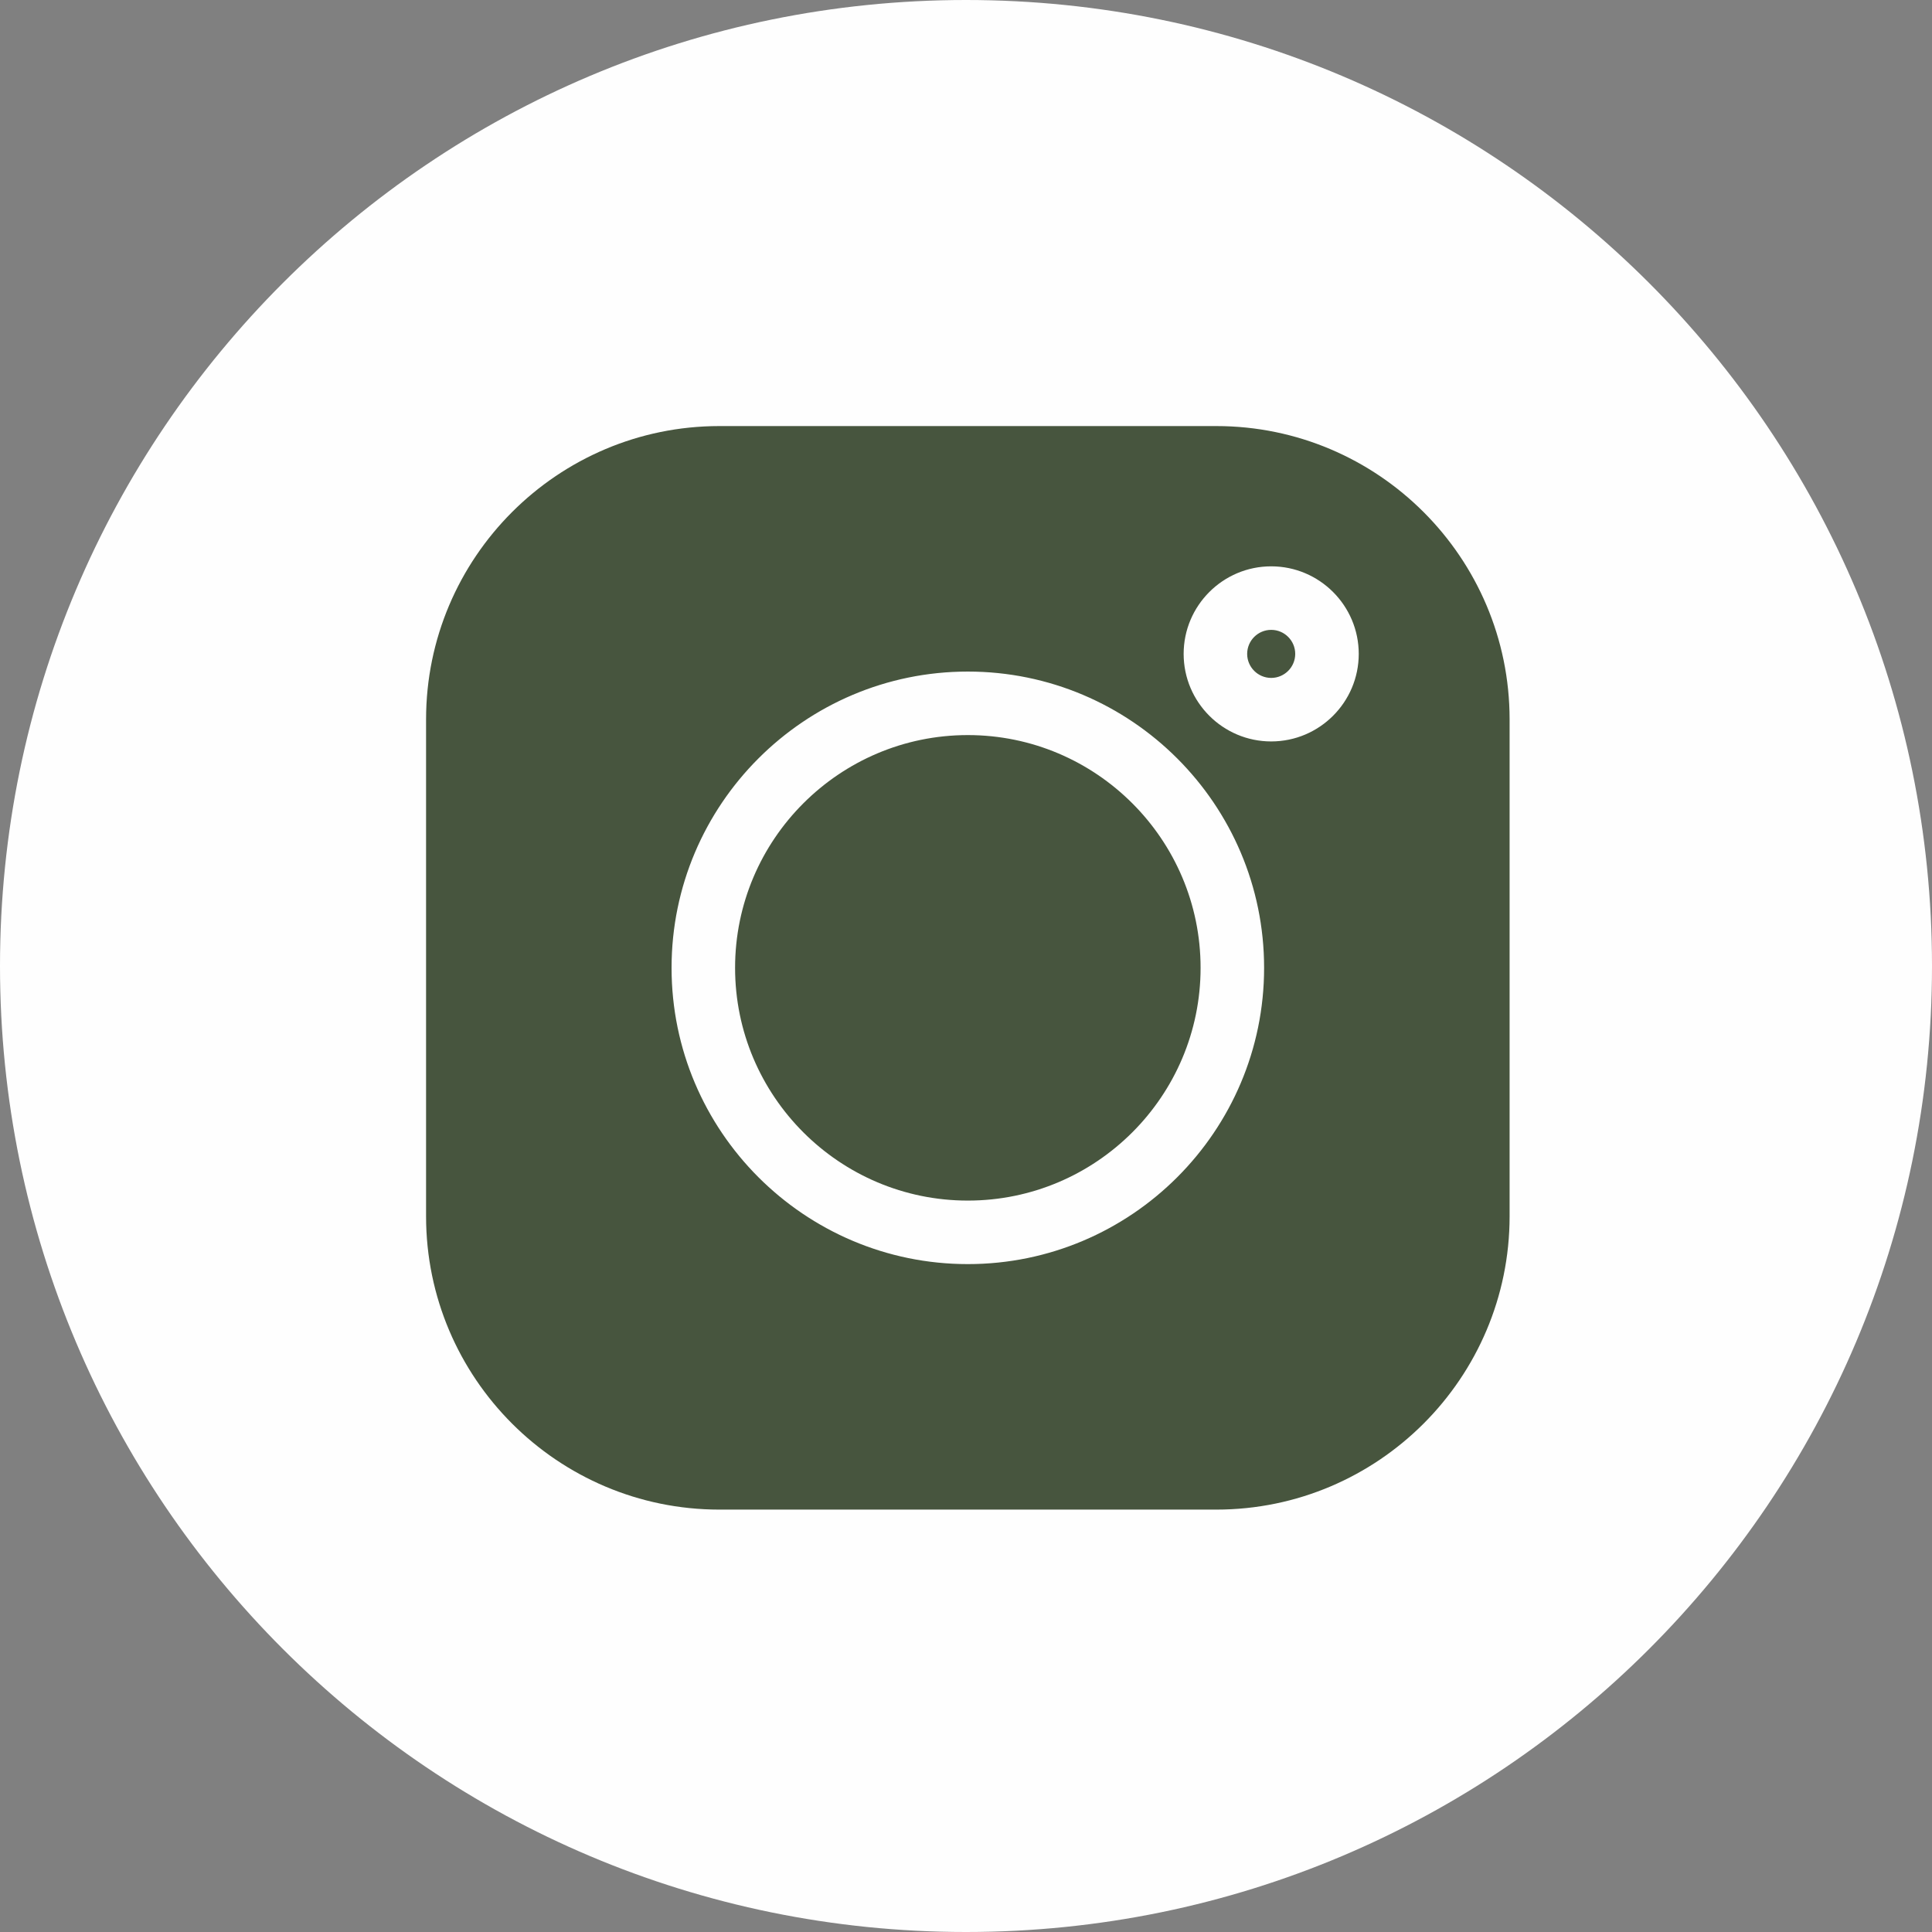 <?xml version="1.0" encoding="UTF-8"?> <svg xmlns="http://www.w3.org/2000/svg" width="512" height="512" viewBox="0 0 512 512" fill="none"><rect x="0" y="0" width="512" height="512" fill="#808080" stroke="none"/> <g clip-path="url(#clip0_6_16)"> <rect x="85" y="73" width="342" height="366" fill="#47553E"></rect> <path fill-rule="evenodd" clip-rule="evenodd" d="M256 512C397.385 512 512 397.385 512 256C512 114.615 397.385 0 256 0C114.615 0 0 114.615 0 256C0 397.385 114.615 512 256 512ZM190.641 112.913H322.332C365.192 112.913 400.06 147.781 400.06 190.641V322.334C400.06 365.192 365.192 400.06 322.334 400.06H190.641C147.781 400.06 112.913 365.192 112.913 322.334V190.641C112.913 147.781 147.781 112.913 190.641 112.913ZM177.972 256.486C177.972 299.78 213.193 335.001 256.486 335.001C299.78 335.001 335.001 299.78 335.001 256.486C335.001 213.193 299.78 177.972 256.486 177.972C213.193 177.972 177.972 213.193 177.972 256.486ZM313.678 173.288C313.678 186.082 324.085 196.488 336.879 196.488C349.673 196.488 360.081 186.082 360.081 173.288C360.081 160.494 349.673 150.085 336.879 150.085C324.085 150.085 313.678 160.494 313.678 173.288ZM256.486 194.805C222.477 194.805 194.805 222.475 194.805 256.486C194.805 290.496 222.477 318.167 256.486 318.167C290.498 318.167 318.167 290.496 318.167 256.486C318.167 222.475 290.498 194.805 256.486 194.805ZM330.512 173.288C330.512 169.778 333.369 166.921 336.879 166.921C340.39 166.921 343.247 169.776 343.247 173.288C343.247 176.8 340.39 179.654 336.879 179.654C333.369 179.654 330.512 176.797 330.512 173.288Z" fill="#FEFEFE"></path> </g> <defs> <clipPath id="clip0_6_16"> <rect width="512" height="512" fill="white"></rect> </clipPath> </defs> </svg> 